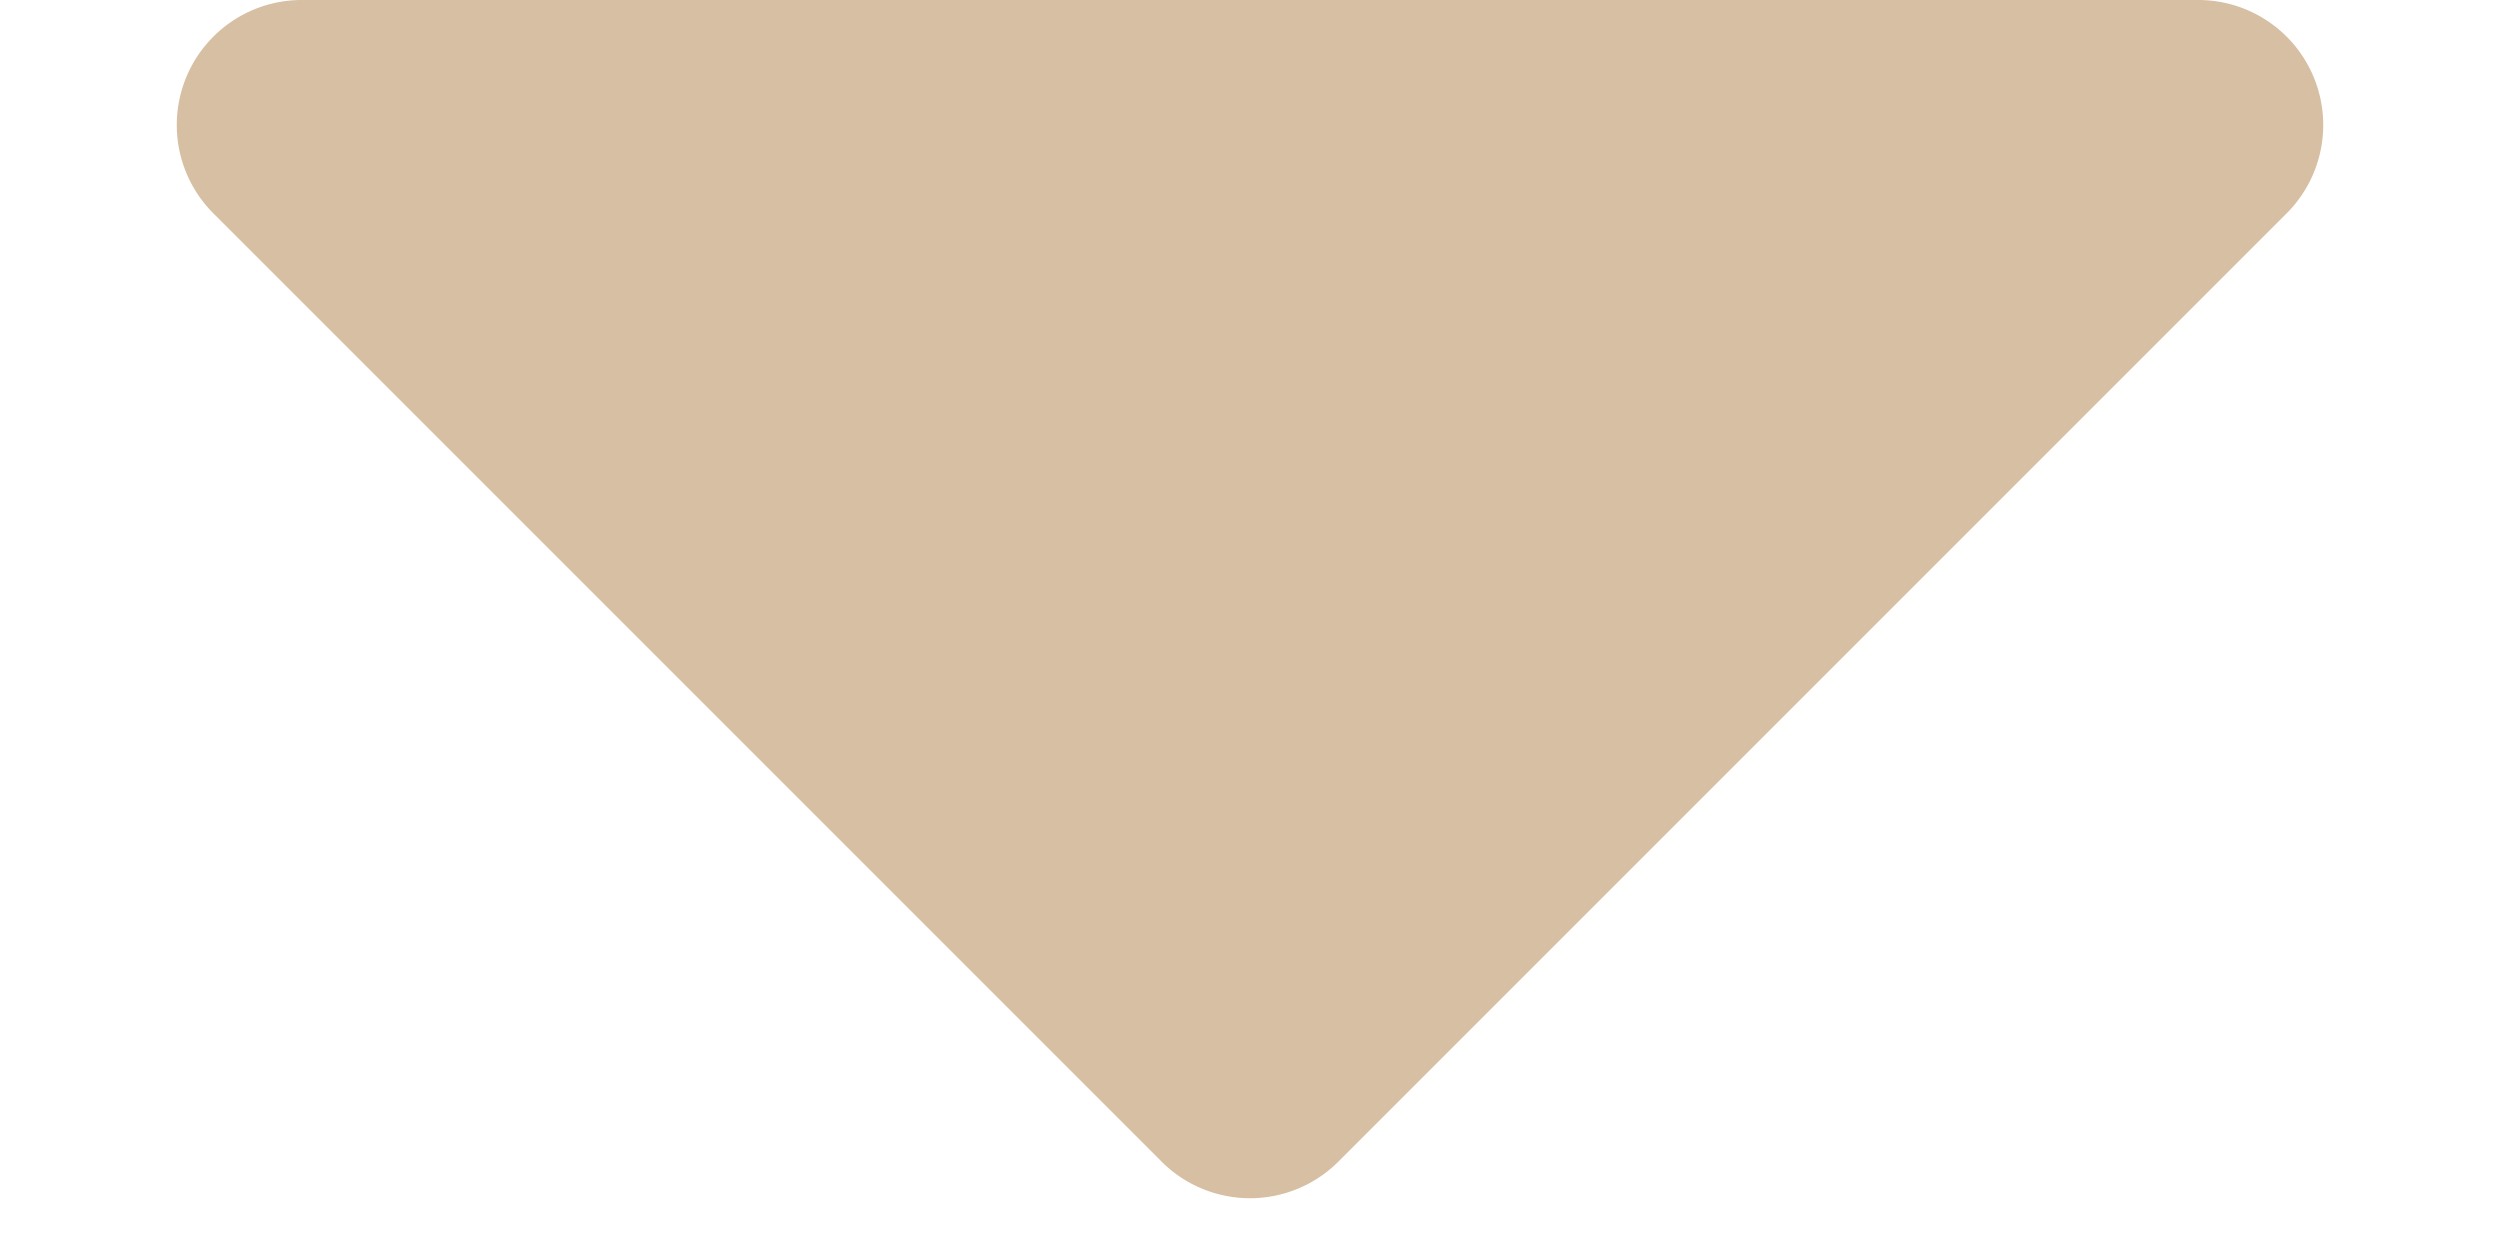 <svg xmlns="http://www.w3.org/2000/svg" width="20" height="10" viewBox="0 0 20 10"><path d="M9.293.707a1,1,0,0,1,1.414,0l7.586,7.586A1,1,0,0,1,17.586,10H2.414a1,1,0,0,1-.707-1.707Z" transform="translate(20 10) rotate(180)" fill="#d6bfa2"/></svg>